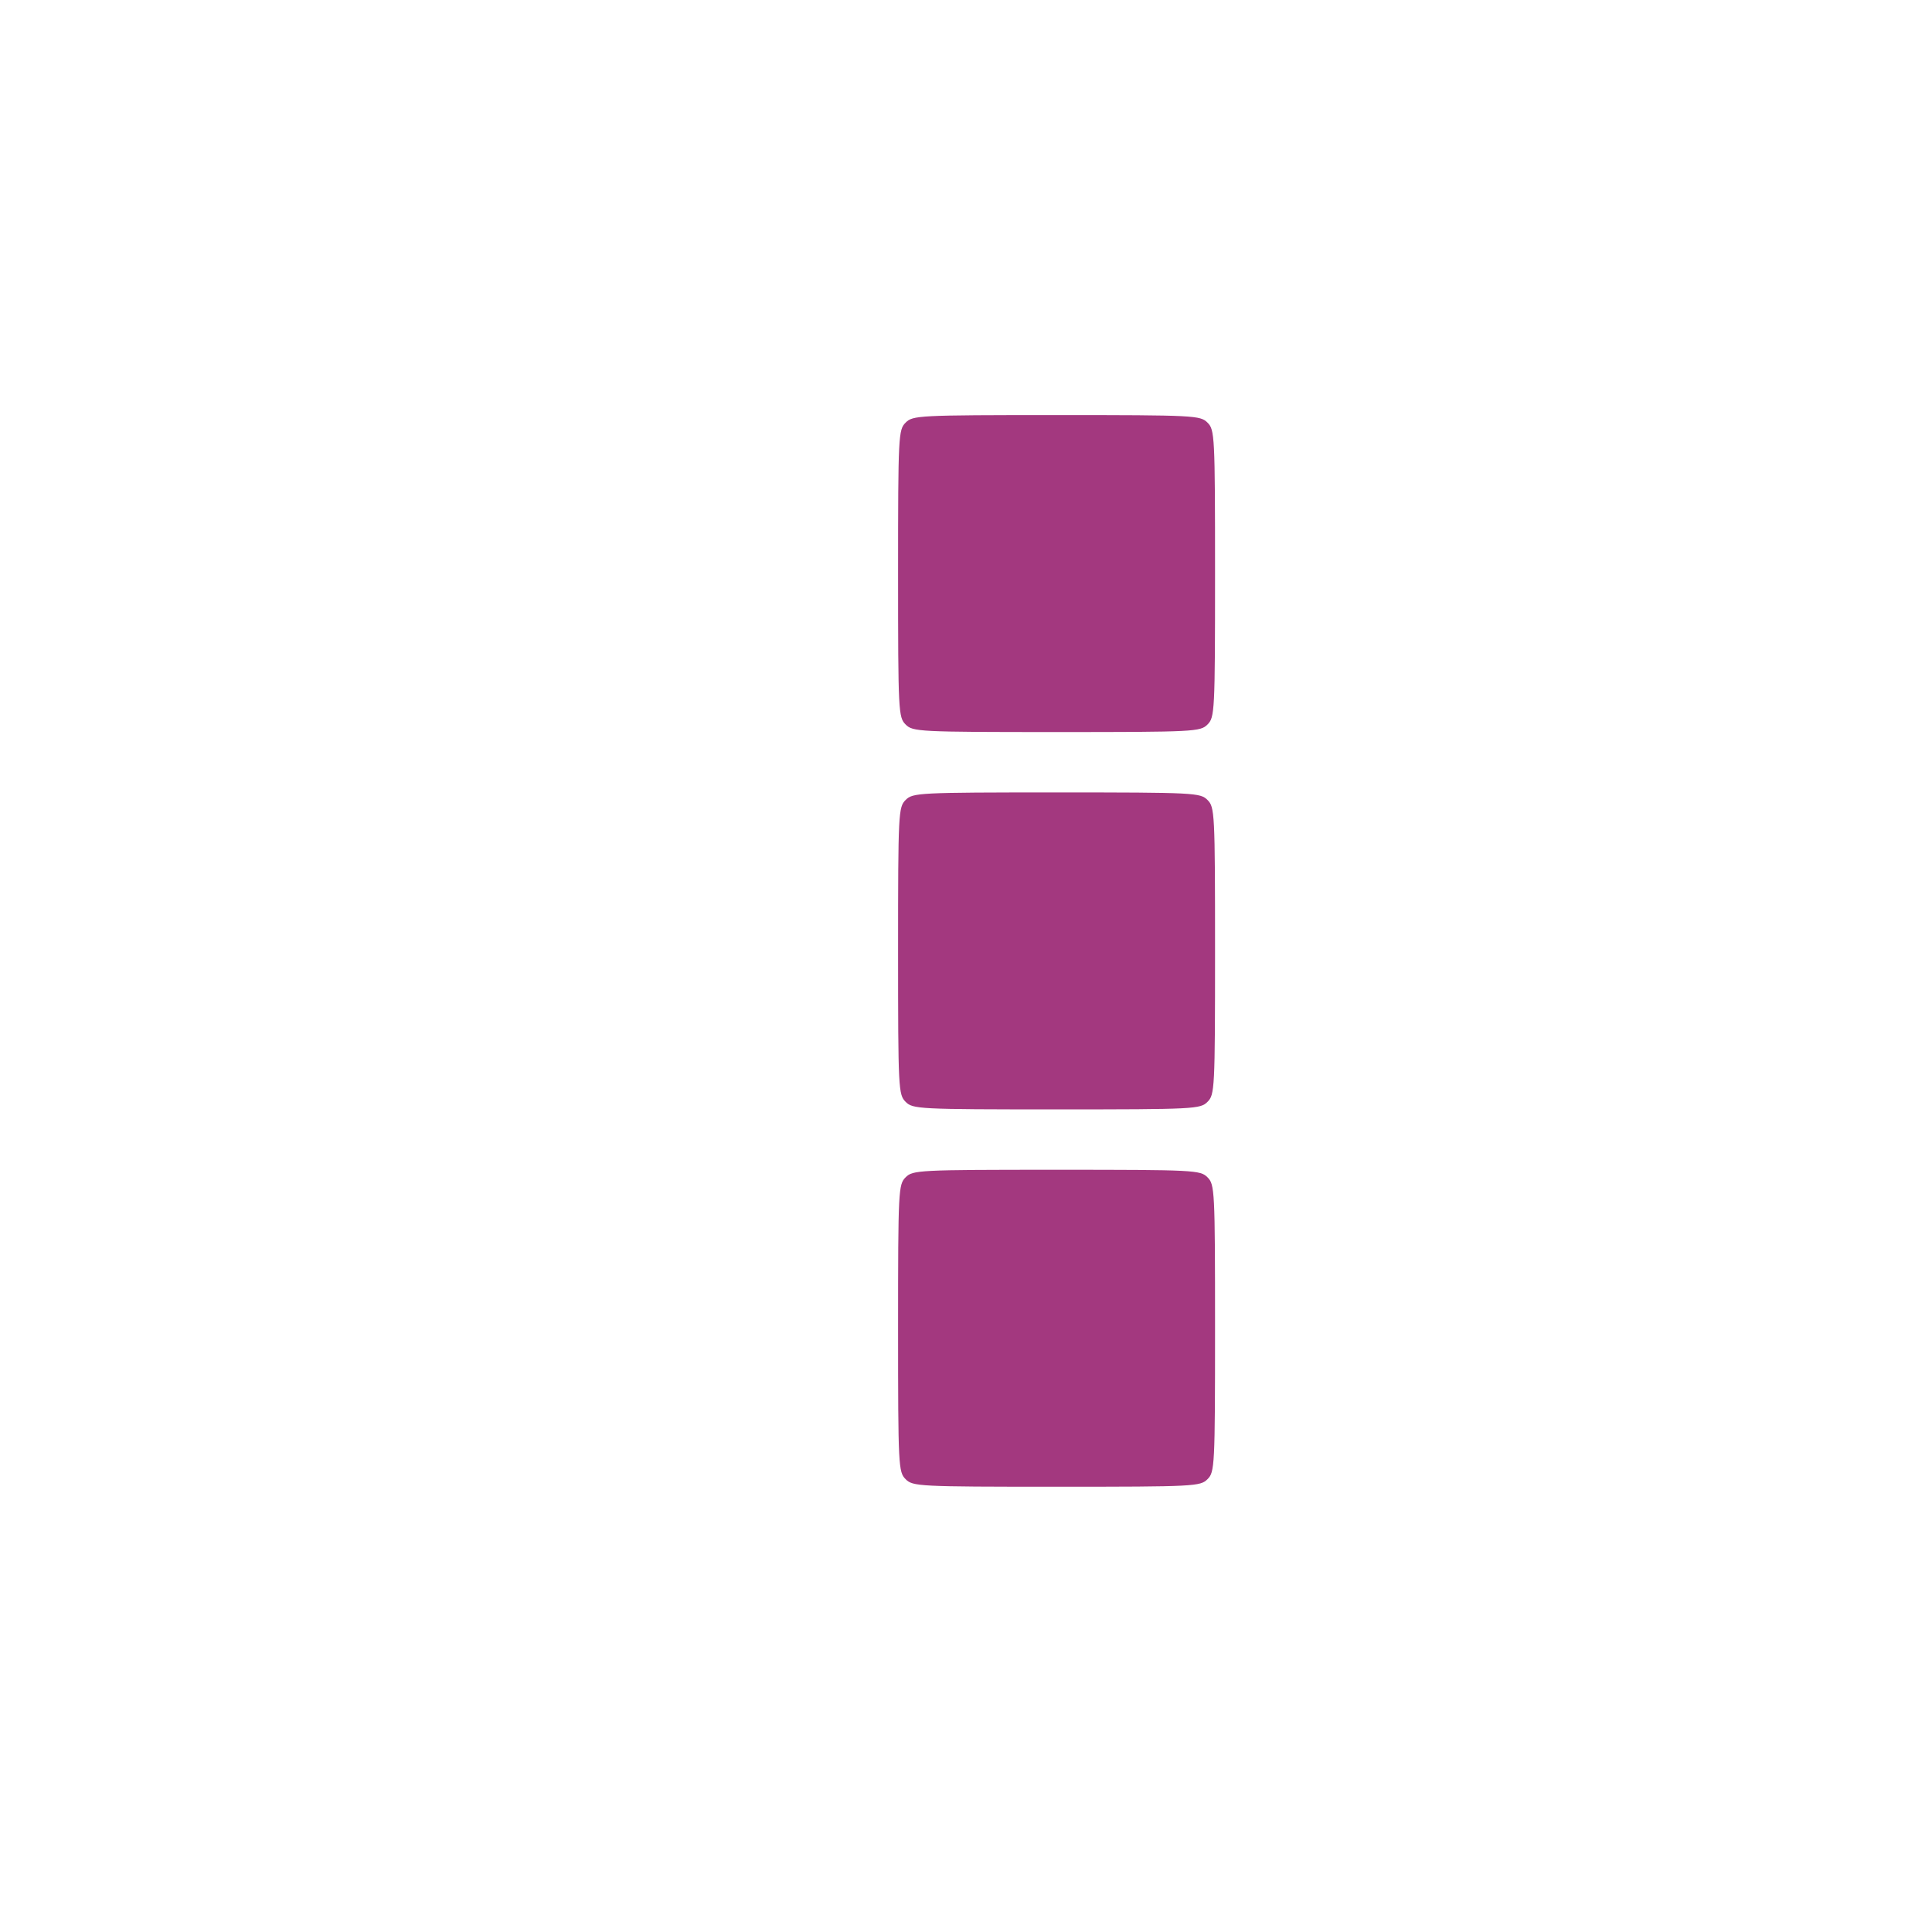 <?xml version="1.0" standalone="no"?>
<!DOCTYPE svg PUBLIC "-//W3C//DTD SVG 20010904//EN" "http://www.w3.org/TR/2001/REC-SVG-20010904/DTD/svg10.dtd">
<svg version="1.0" xmlns="http://www.w3.org/2000/svg"
     width="512pt" height="512pt" viewBox="0 0 512 512"
     preserveAspectRatio="xMidYMid meet">
    <g transform="translate(0,512) scale(0.1,-0.1)"
       fill="#a3387f" stroke="none">
        <path d="M2400 4000 c-19 -19 -20 -33 -20 -400 0 -367 1 -381 20 -400 19 -19
        33 -20 400 -20 367 0 381 1 400 20 19 19 20 33 20 400 0 367 -1 381 -20 400
        -19 19 -33 20 -400 20 -367 0 -381 -1 -400 -20z"/>
        <path d="M2400 3000 c-19 -19 -20 -33 -20 -400 0 -367 1 -381 20 -400 19 -19
        33 -20 400 -20 367 0 381 1 400 20 19 19 20 33 20 400 0 367 -1 381 -20 400
        -19 19 -33 20 -400 20 -367 0 -381 -1 -400 -20z"/>
        <path d="M2400 2000 c-19 -19 -20 -33 -20 -400 0 -367 1 -381 20 -400 19 -19
        33 -20 400 -20 367 0 381 1 400 20 19 19 20 33 20 400 0 367 -1 381 -20 400
        -19 19 -33 20 -400 20 -367 0 -381 -1 -400 -20z"/>
    </g>
</svg> 